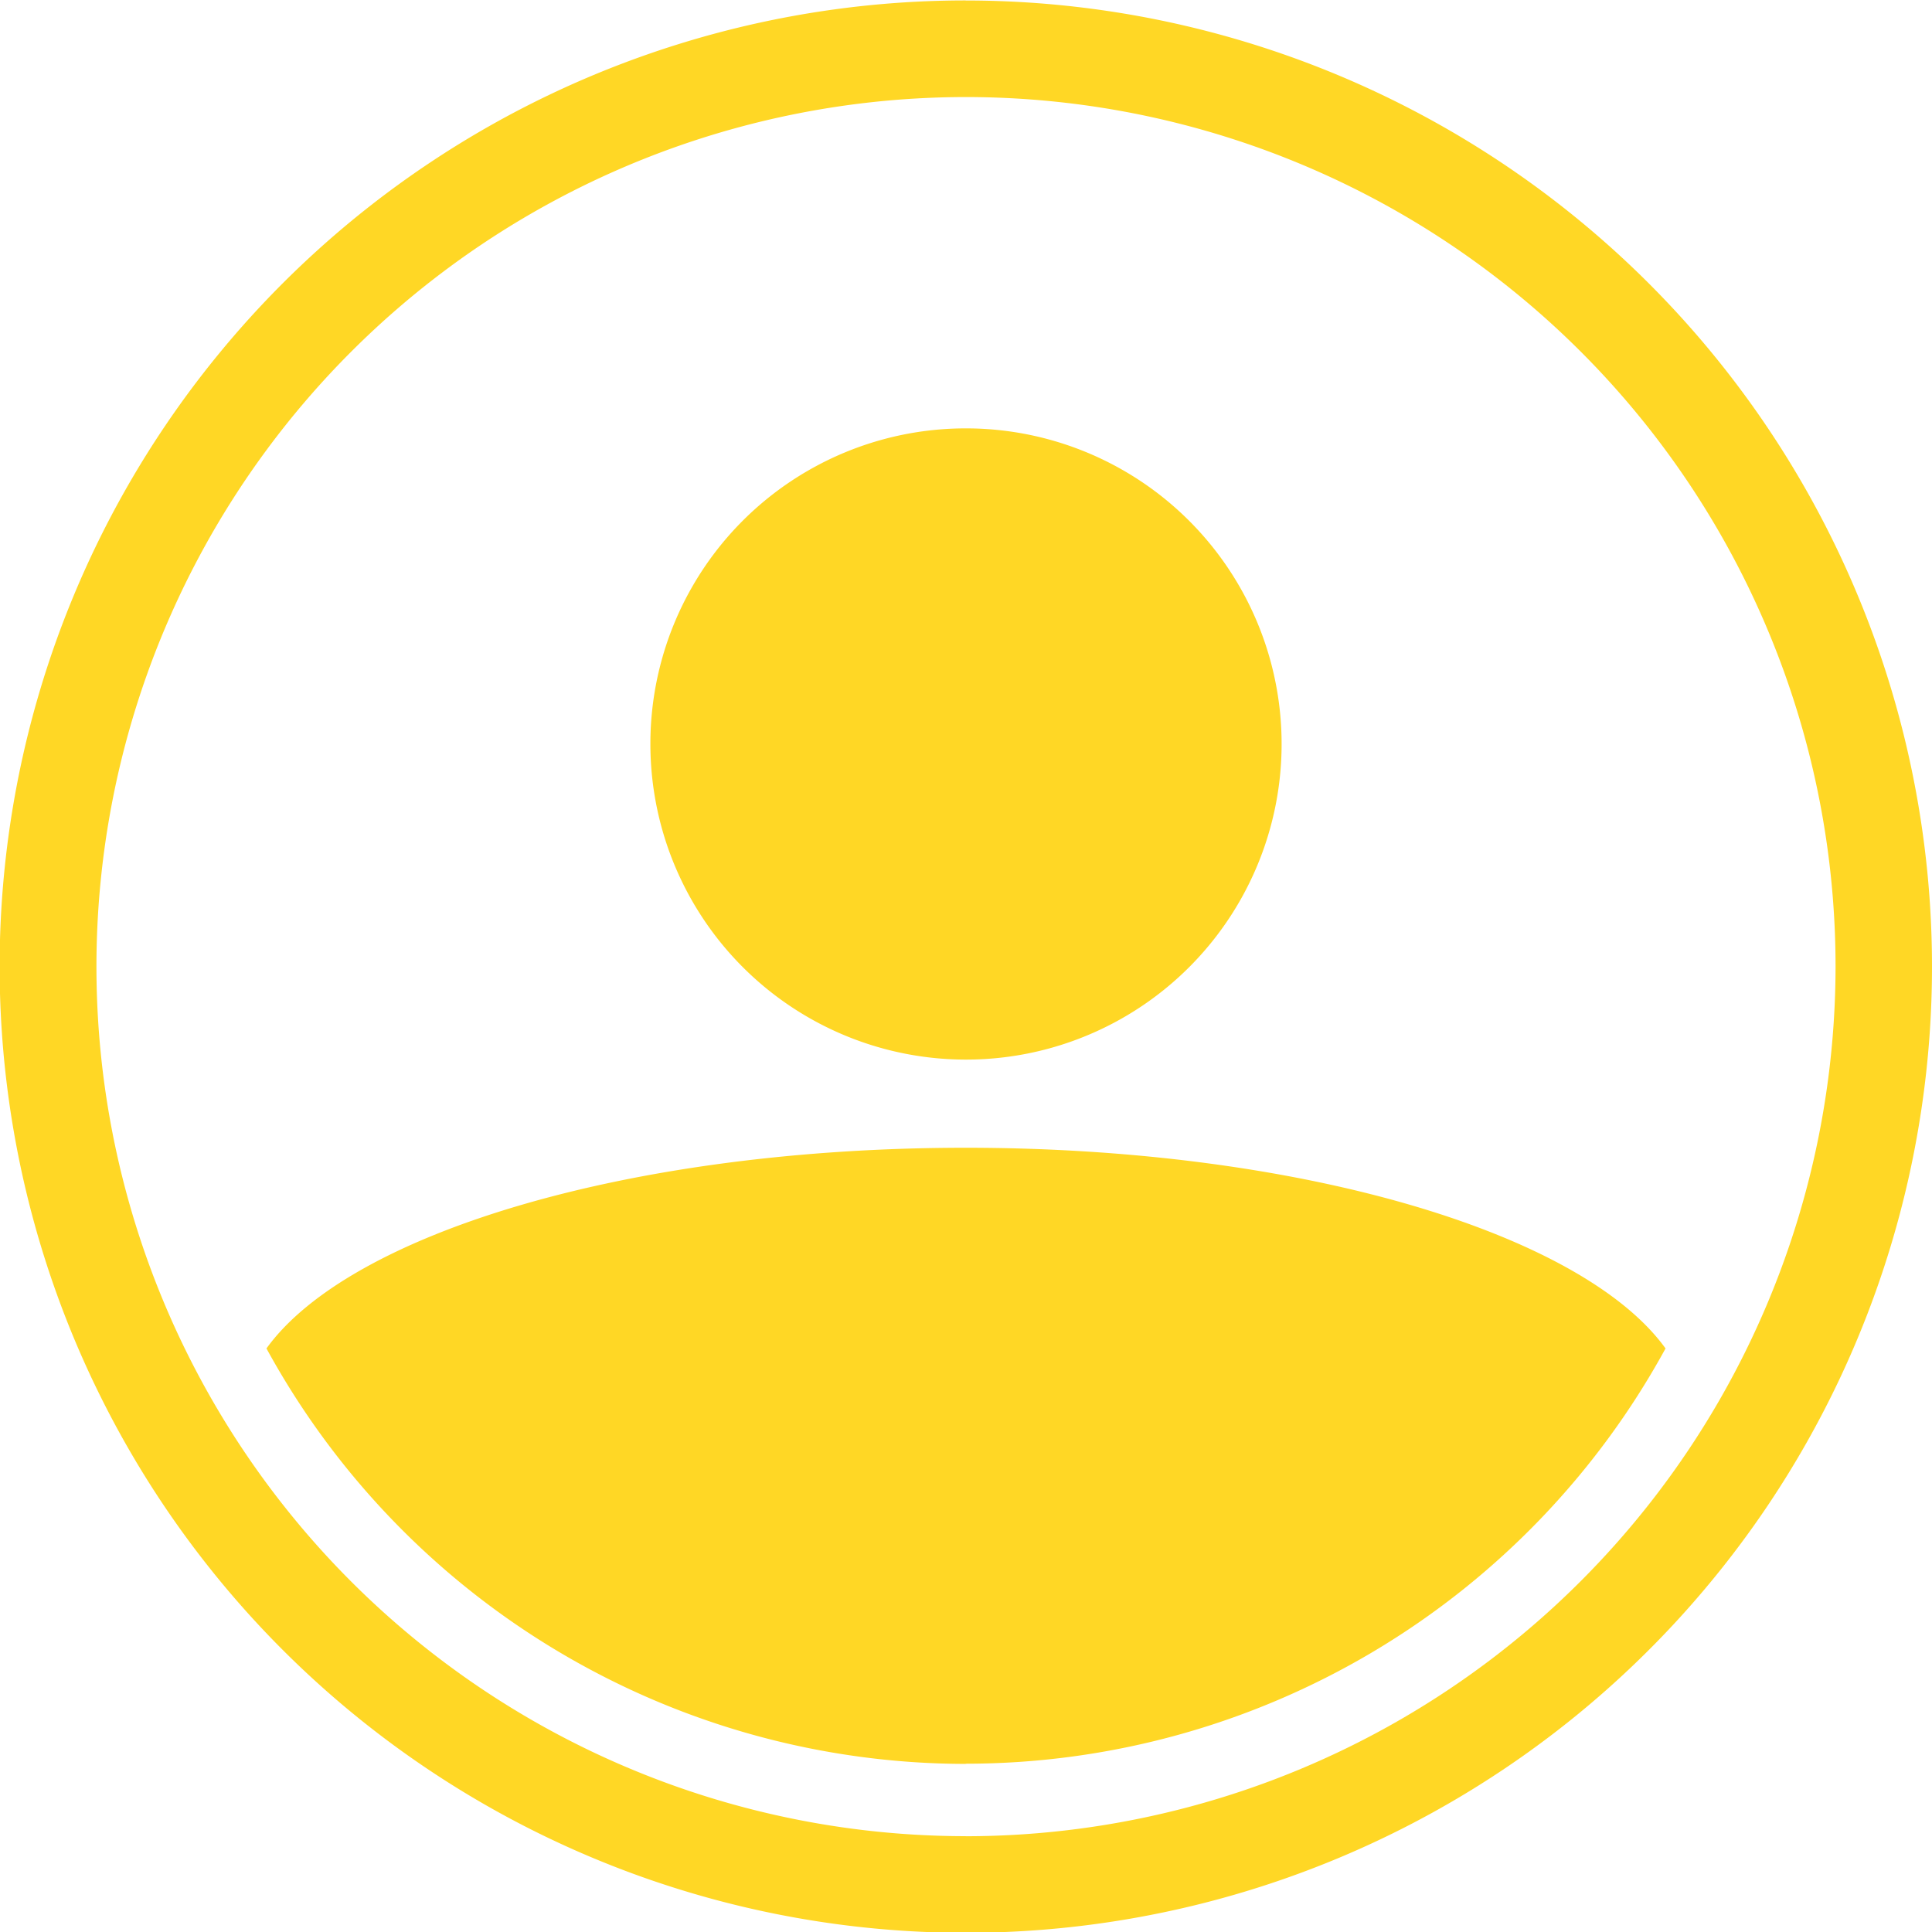 <svg xmlns="http://www.w3.org/2000/svg" width="31.25" height="31.25" viewBox="0 0 31.25 31.25">
  <defs>
    <style>
      .cls-1 {
        fill: #ffd725;
        fill-rule: evenodd;
      }
    </style>
  </defs>
  <path class="cls-1" d="M1624.43,88.005a5.105,5.105,0,1,0,5.1-5.107A5.1,5.1,0,0,0,1624.43,88.005Zm5.1-12.029A15.628,15.628,0,1,0,1645.16,91.6,15.631,15.631,0,0,0,1629.53,75.977Zm0,29.693A14.065,14.065,0,1,1,1643.6,91.6,14.08,14.08,0,0,1,1629.53,105.67Zm0-1.172a12.9,12.9,0,0,0,11.32-6.717c-1.35-1.87-5.91-3.246-11.32-3.246s-9.96,1.376-11.31,3.246A12.9,12.9,0,0,0,1629.53,104.5Z" transform="translate(-1613.91 -75.969)"/>
</svg>

